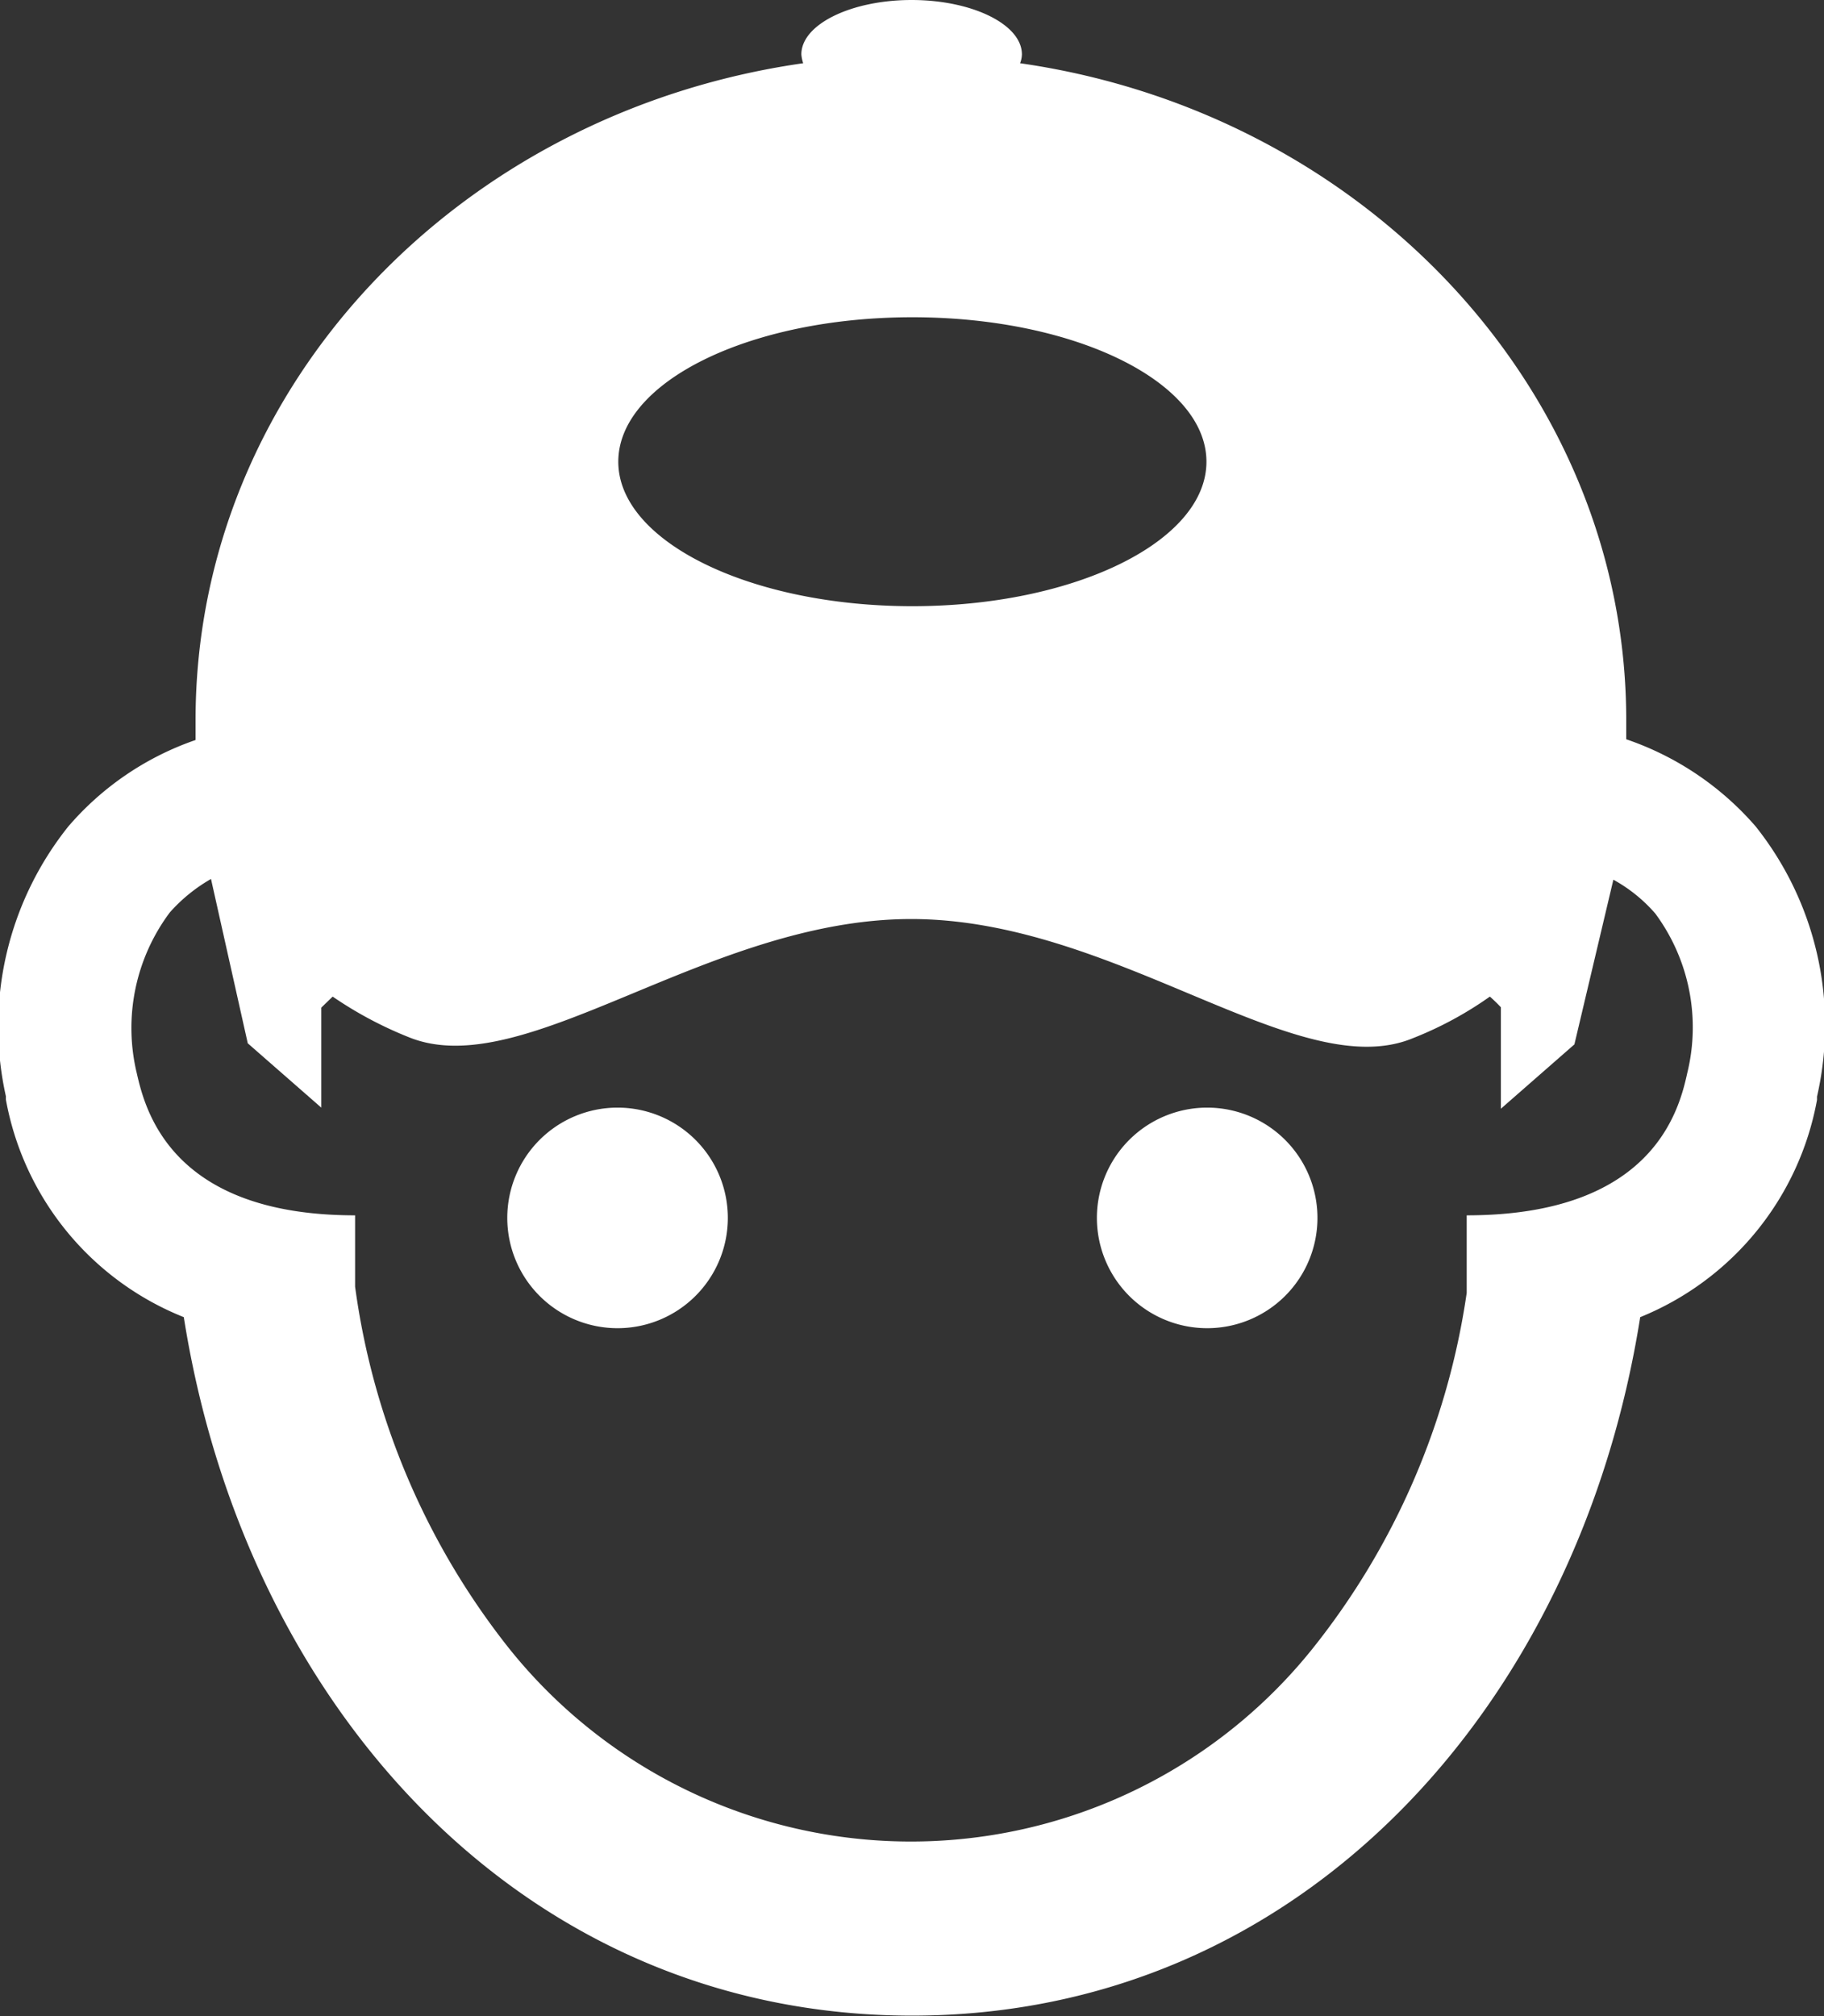 <svg xmlns="http://www.w3.org/2000/svg" viewBox="0 0 49.62 54.84"><rect x="0" y="0" width="49.62" height="54.84" fill="#333333" stroke="none"/><defs><style>.cls-1{fill:#fff;}</style></defs><g id="Layer_2" data-name="Layer 2"><g id="Õ__1" data-name="Õº≤„_1"><path class="cls-1" d="M16.8,30.13a3,3,0,1,0,3,3A3,3,0,0,0,16.8,30.13Z"/><path class="cls-1" d="M32.84,30.13a3,3,0,1,0,3,3A3,3,0,0,0,32.84,30.13Z"/><path class="cls-1" d="M47.76,22.48a8.12,8.12,0,0,0-3.52-2.37c0-.17,0-.34,0-.52,0-9-7.15-16.53-16.49-17.87a.69.69,0,0,0,.05-.24c0-.82-1.36-1.48-3-1.48s-3,.66-3,1.48a1,1,0,0,0,.05.24C12.47,3.06,5.32,10.54,5.32,19.59c0,.18,0,.36,0,.54a8,8,0,0,0-3.46,2.35A8.71,8.71,0,0,0,.16,29.82l0,.09A7.89,7.89,0,0,0,5,35.83c1.68,10.63,9.26,19,19.81,19s18.13-8.38,19.81-19a7.91,7.91,0,0,0,4.81-5.91l0-.09A8.68,8.68,0,0,0,47.76,22.48ZM24.82,8.63c4.43,0,8,1.76,8,3.93s-3.59,3.93-8,3.93-8-1.76-8-3.93S20.39,8.63,24.82,8.63ZM45.9,29.19c-.22,1-.93,3.87-6,3.87v2.11a20.12,20.12,0,0,1-4.18,9.66,14,14,0,0,1-21.88,0A20.19,20.19,0,0,1,9.66,35V33.06c-5,0-5.71-2.86-5.94-3.87a5.25,5.25,0,0,1,.9-4.37,4.44,4.44,0,0,1,1.12-.91l1,4.47,2,1.75,0-2.72.31-.3a10.6,10.6,0,0,0,2.06,1.1C14.27,29.51,19.22,25,24.79,25s10.52,4.54,13.65,3.24a9.85,9.85,0,0,0,2.09-1.13,4.11,4.11,0,0,1,.3.29l0,2.76,2-1.75,1.06-4.48a4.16,4.16,0,0,1,1.14.92A5.21,5.21,0,0,1,45.9,29.19Z"/></g></g></svg>